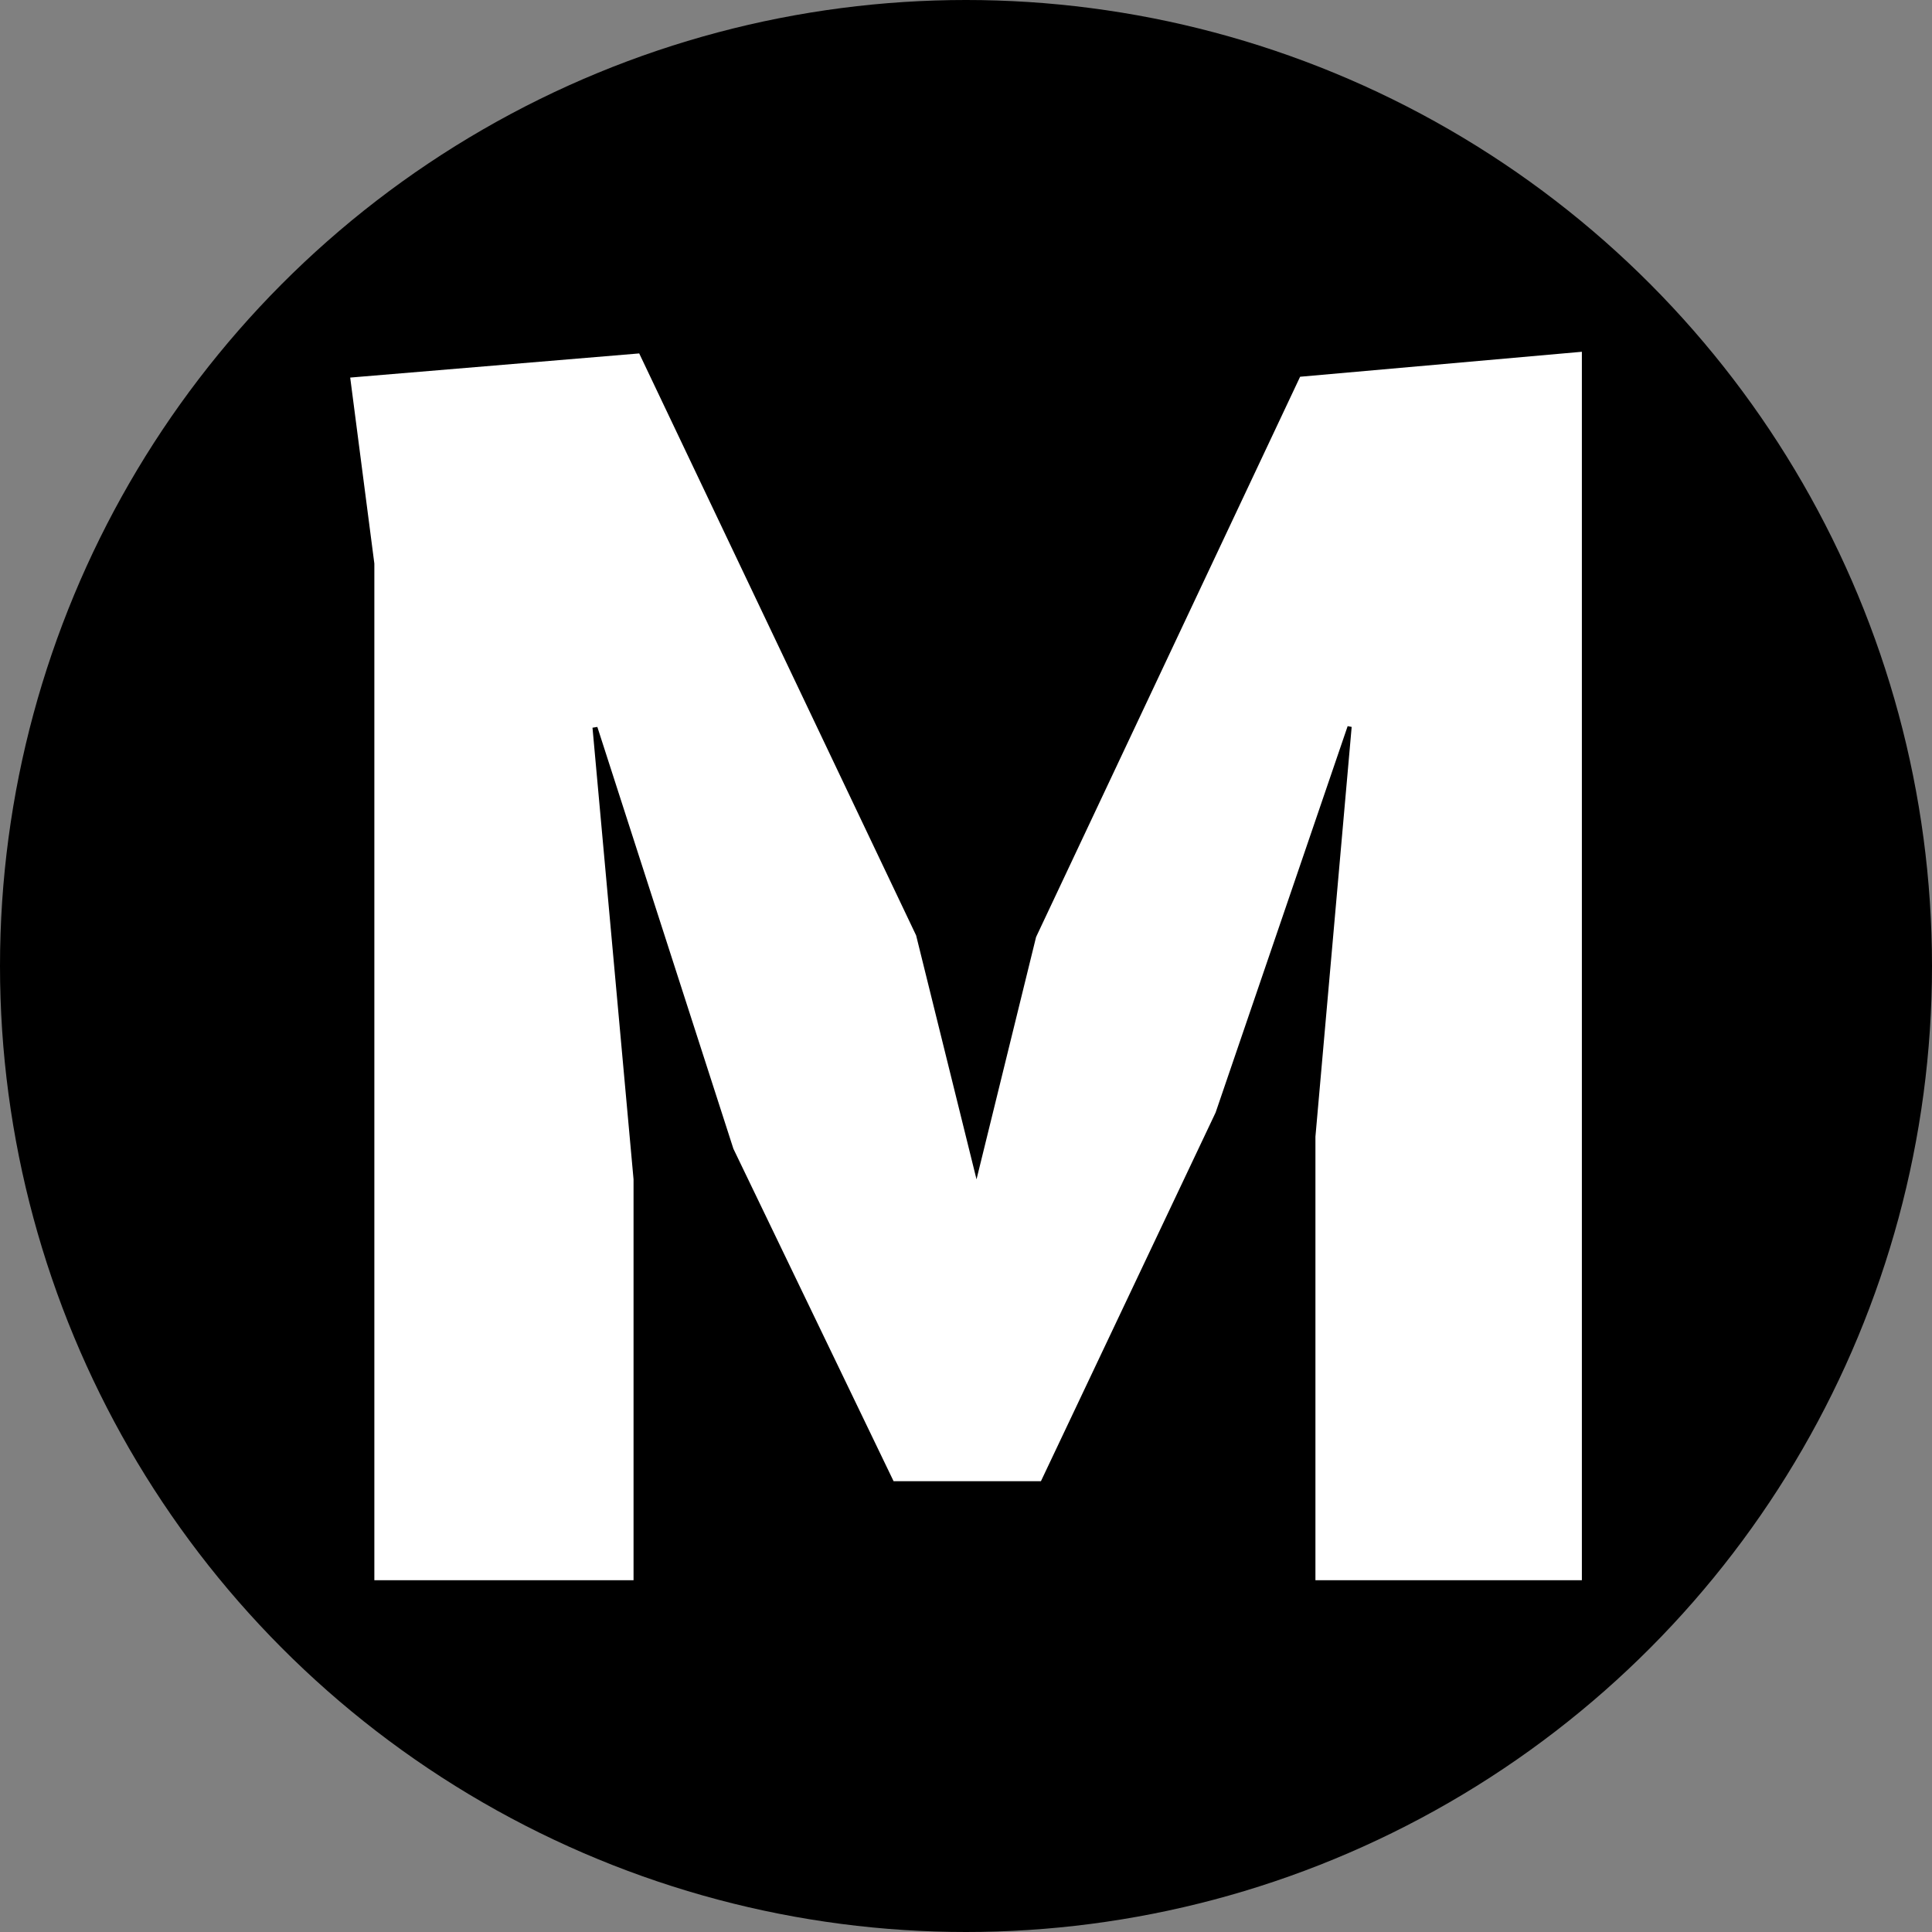 <?xml version="1.0" encoding="UTF-8" standalone="no"?>
<svg id="svg1" width="512" height="512" viewBox="0 0 512 512" version="1.1" xmlns="http://www.w3.org/2000/svg" xmlns:svg="http://www.w3.org/2000/svg">
	<rect x="0" y="0" width="512" height="512" fill="#808080" stroke="none"/>
	<defs id="defs1" />
	<g id="layer1">
		<circle id="circle1" style="fill:#000000;stroke-width:1.284" cx="256" cy="256" r="256" />
		<path id="text1" style="font-weight:bold;font-size:42.873px;font-family:B612;white-space:pre;fill:#ffffff" transform="matrix(9.952,0,0,9.952,-1678.808,-1686.512)" d="m 196.28,194.417 7.031,-14.92 7.503,-0.665 v 32.712 h -7.095 v -11.811 l 0.965,-10.911 -0.107,-0.021 -3.516,10.289 -4.652,9.818 h -3.923 l -4.266,-8.853 -3.623,-11.233 -0.129,0.021 1.093,12.026 v 10.675 h -6.902 V 184.471 l -0.643,-4.952 7.696,-0.643 7.374,15.498 1.608,6.495 z" aria-label="M" />
	</g>
	<style>
		@media (prefers-color-scheme: light) { :root { filter: none; } }
		@media (prefers-color-scheme: dark) { :root { filter: invert(100%); } }
	</style>
</svg>
